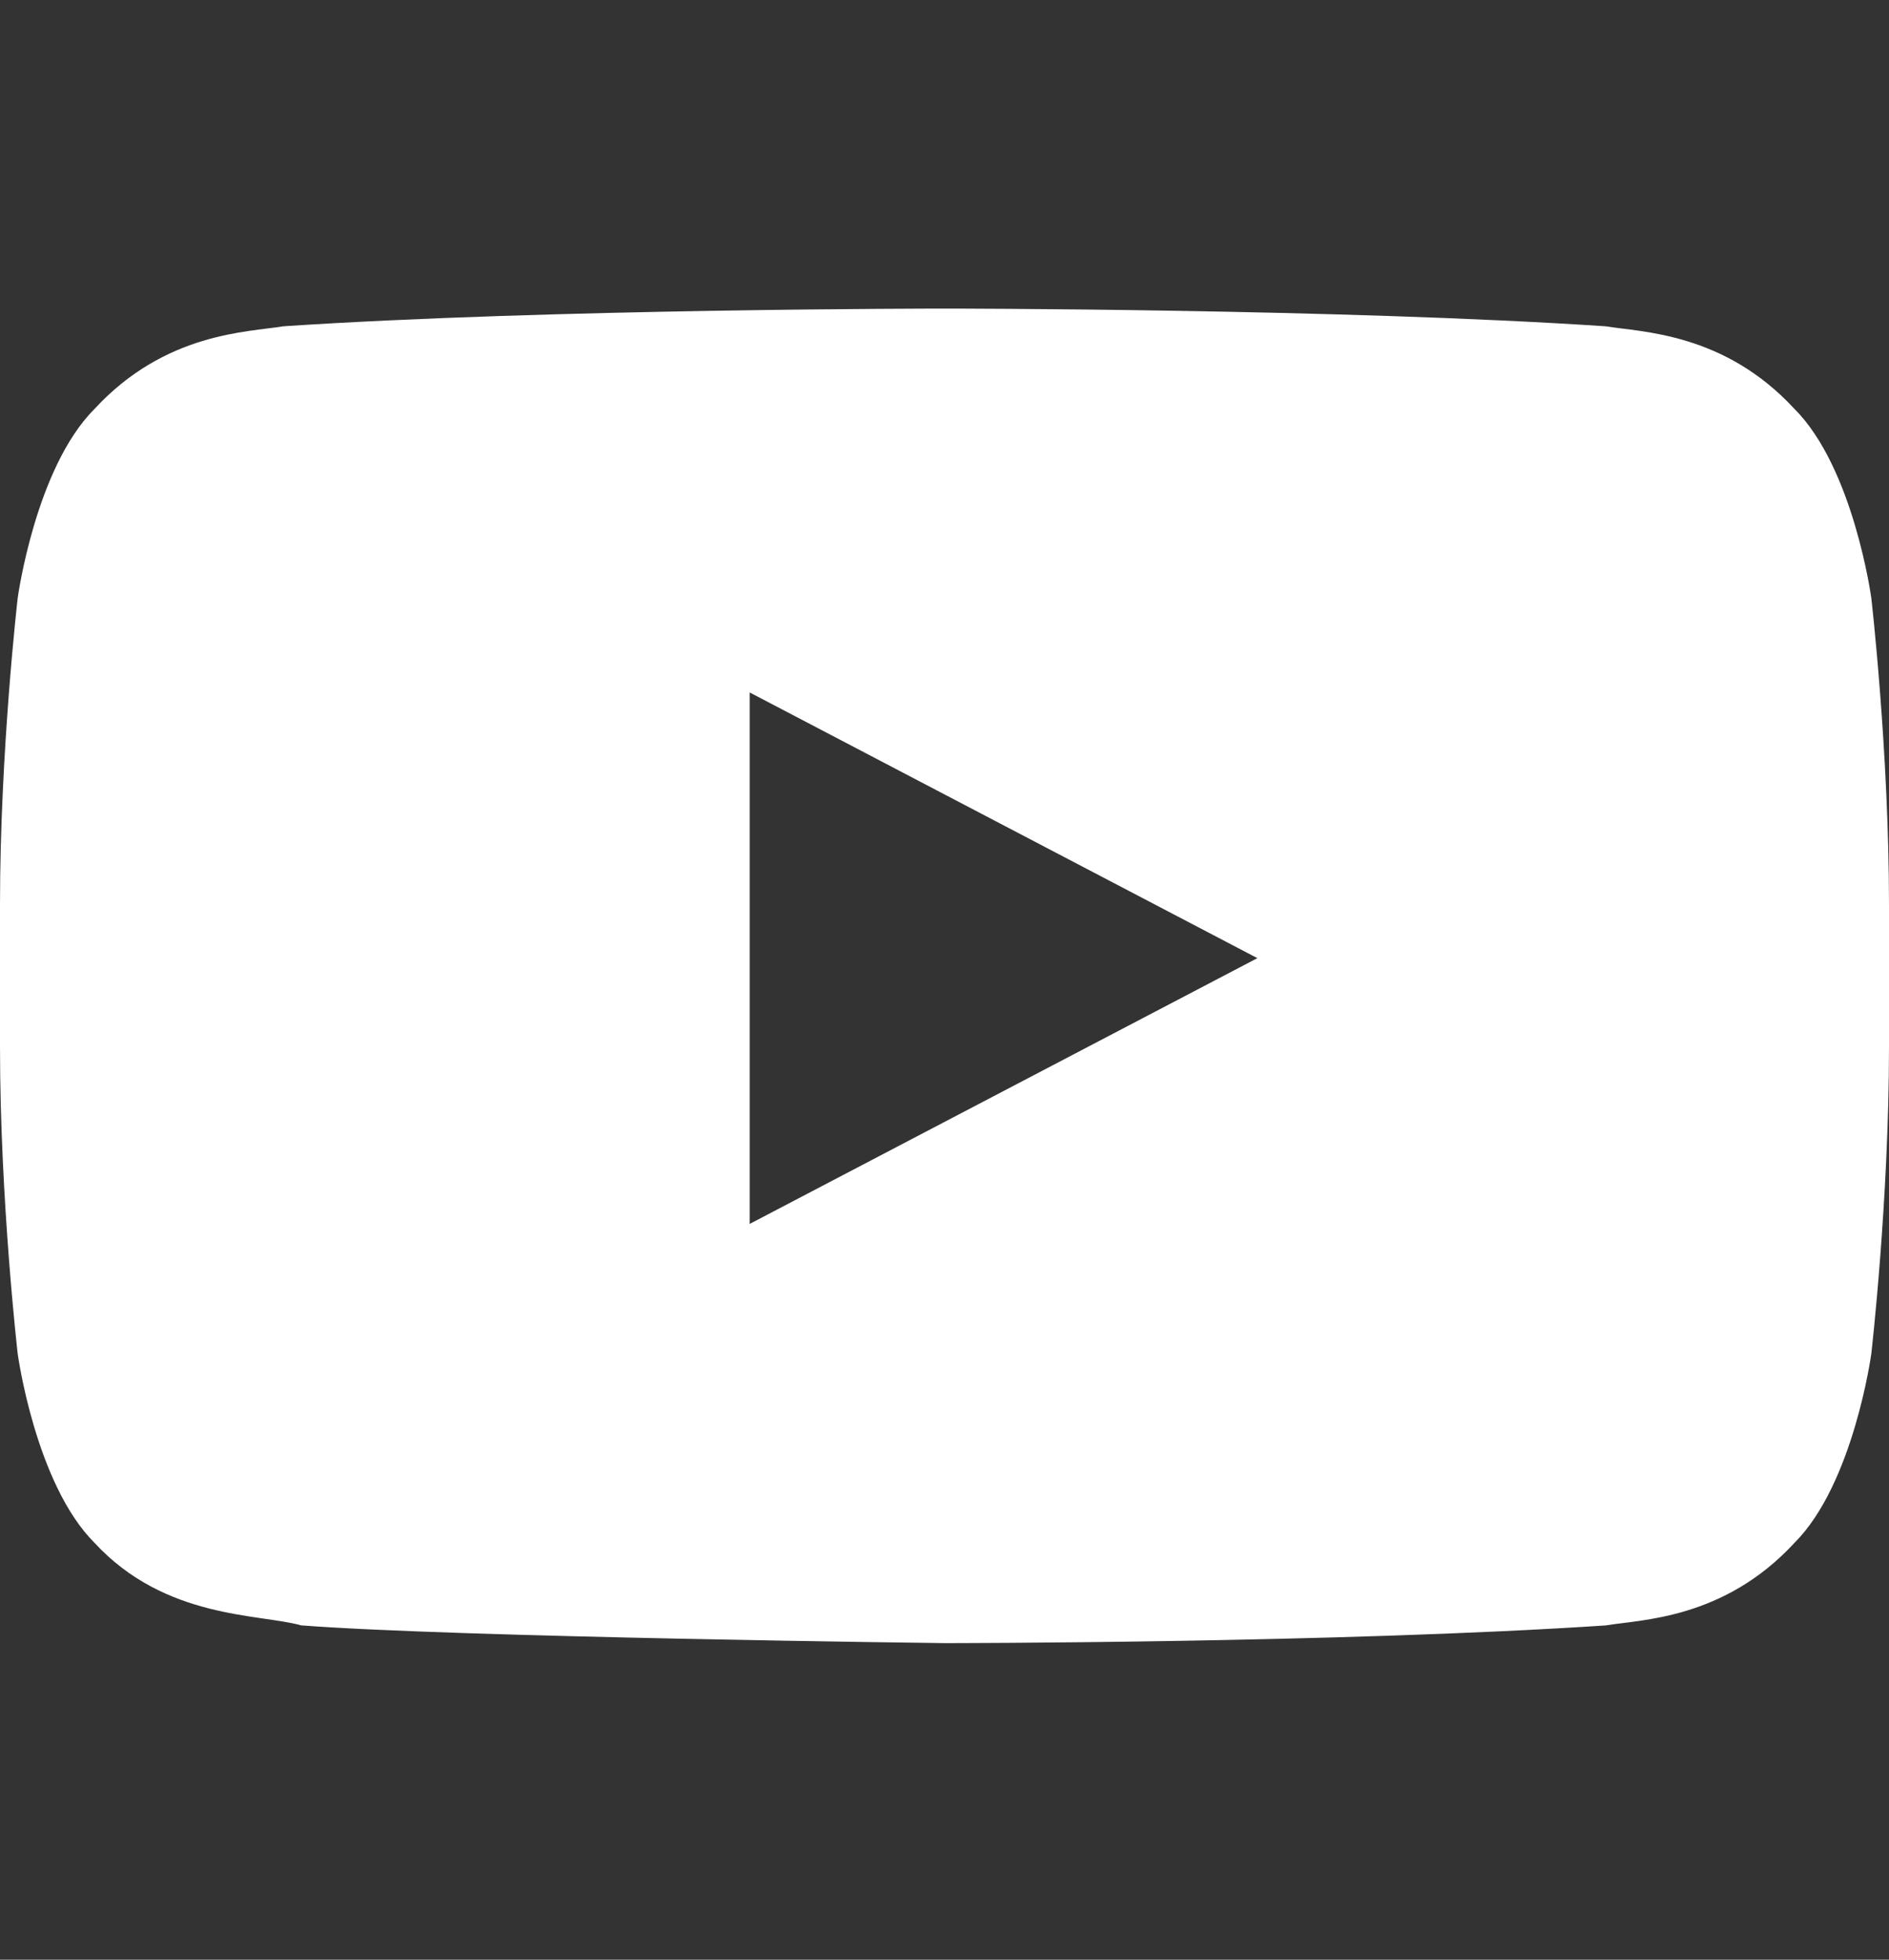 <svg width="27" height="28" fill="none" xmlns="http://www.w3.org/2000/svg">
    <rect width="100%" height="100%" fill="#333333" stroke="none"/>
    <path d="M26.747 8.544s-.253-1.857-1.097-2.7c-1.012-1.097-2.194-1.097-2.7-1.182-3.797-.253-9.45-.253-9.45-.253s-5.653 0-9.45.253c-.506.085-1.688.085-2.7 1.182-.844.843-1.097 2.7-1.097 2.7S0 10.737 0 12.93v2.025c0 2.194.253 4.388.253 4.388s.253 1.856 1.097 2.7c1.012 1.096 2.362 1.012 2.953 1.18 2.194.17 9.197.254 9.197.254s5.653 0 9.45-.253c.506-.085 1.688-.085 2.7-1.181.844-.844 1.097-2.7 1.097-2.7S27 17.15 27 14.956v-2.025c0-2.194-.253-4.387-.253-4.387Zm-16.031 8.943V9.894l7.256 3.796-7.256 3.797Z"
          fill="#fff"/>
</svg>
